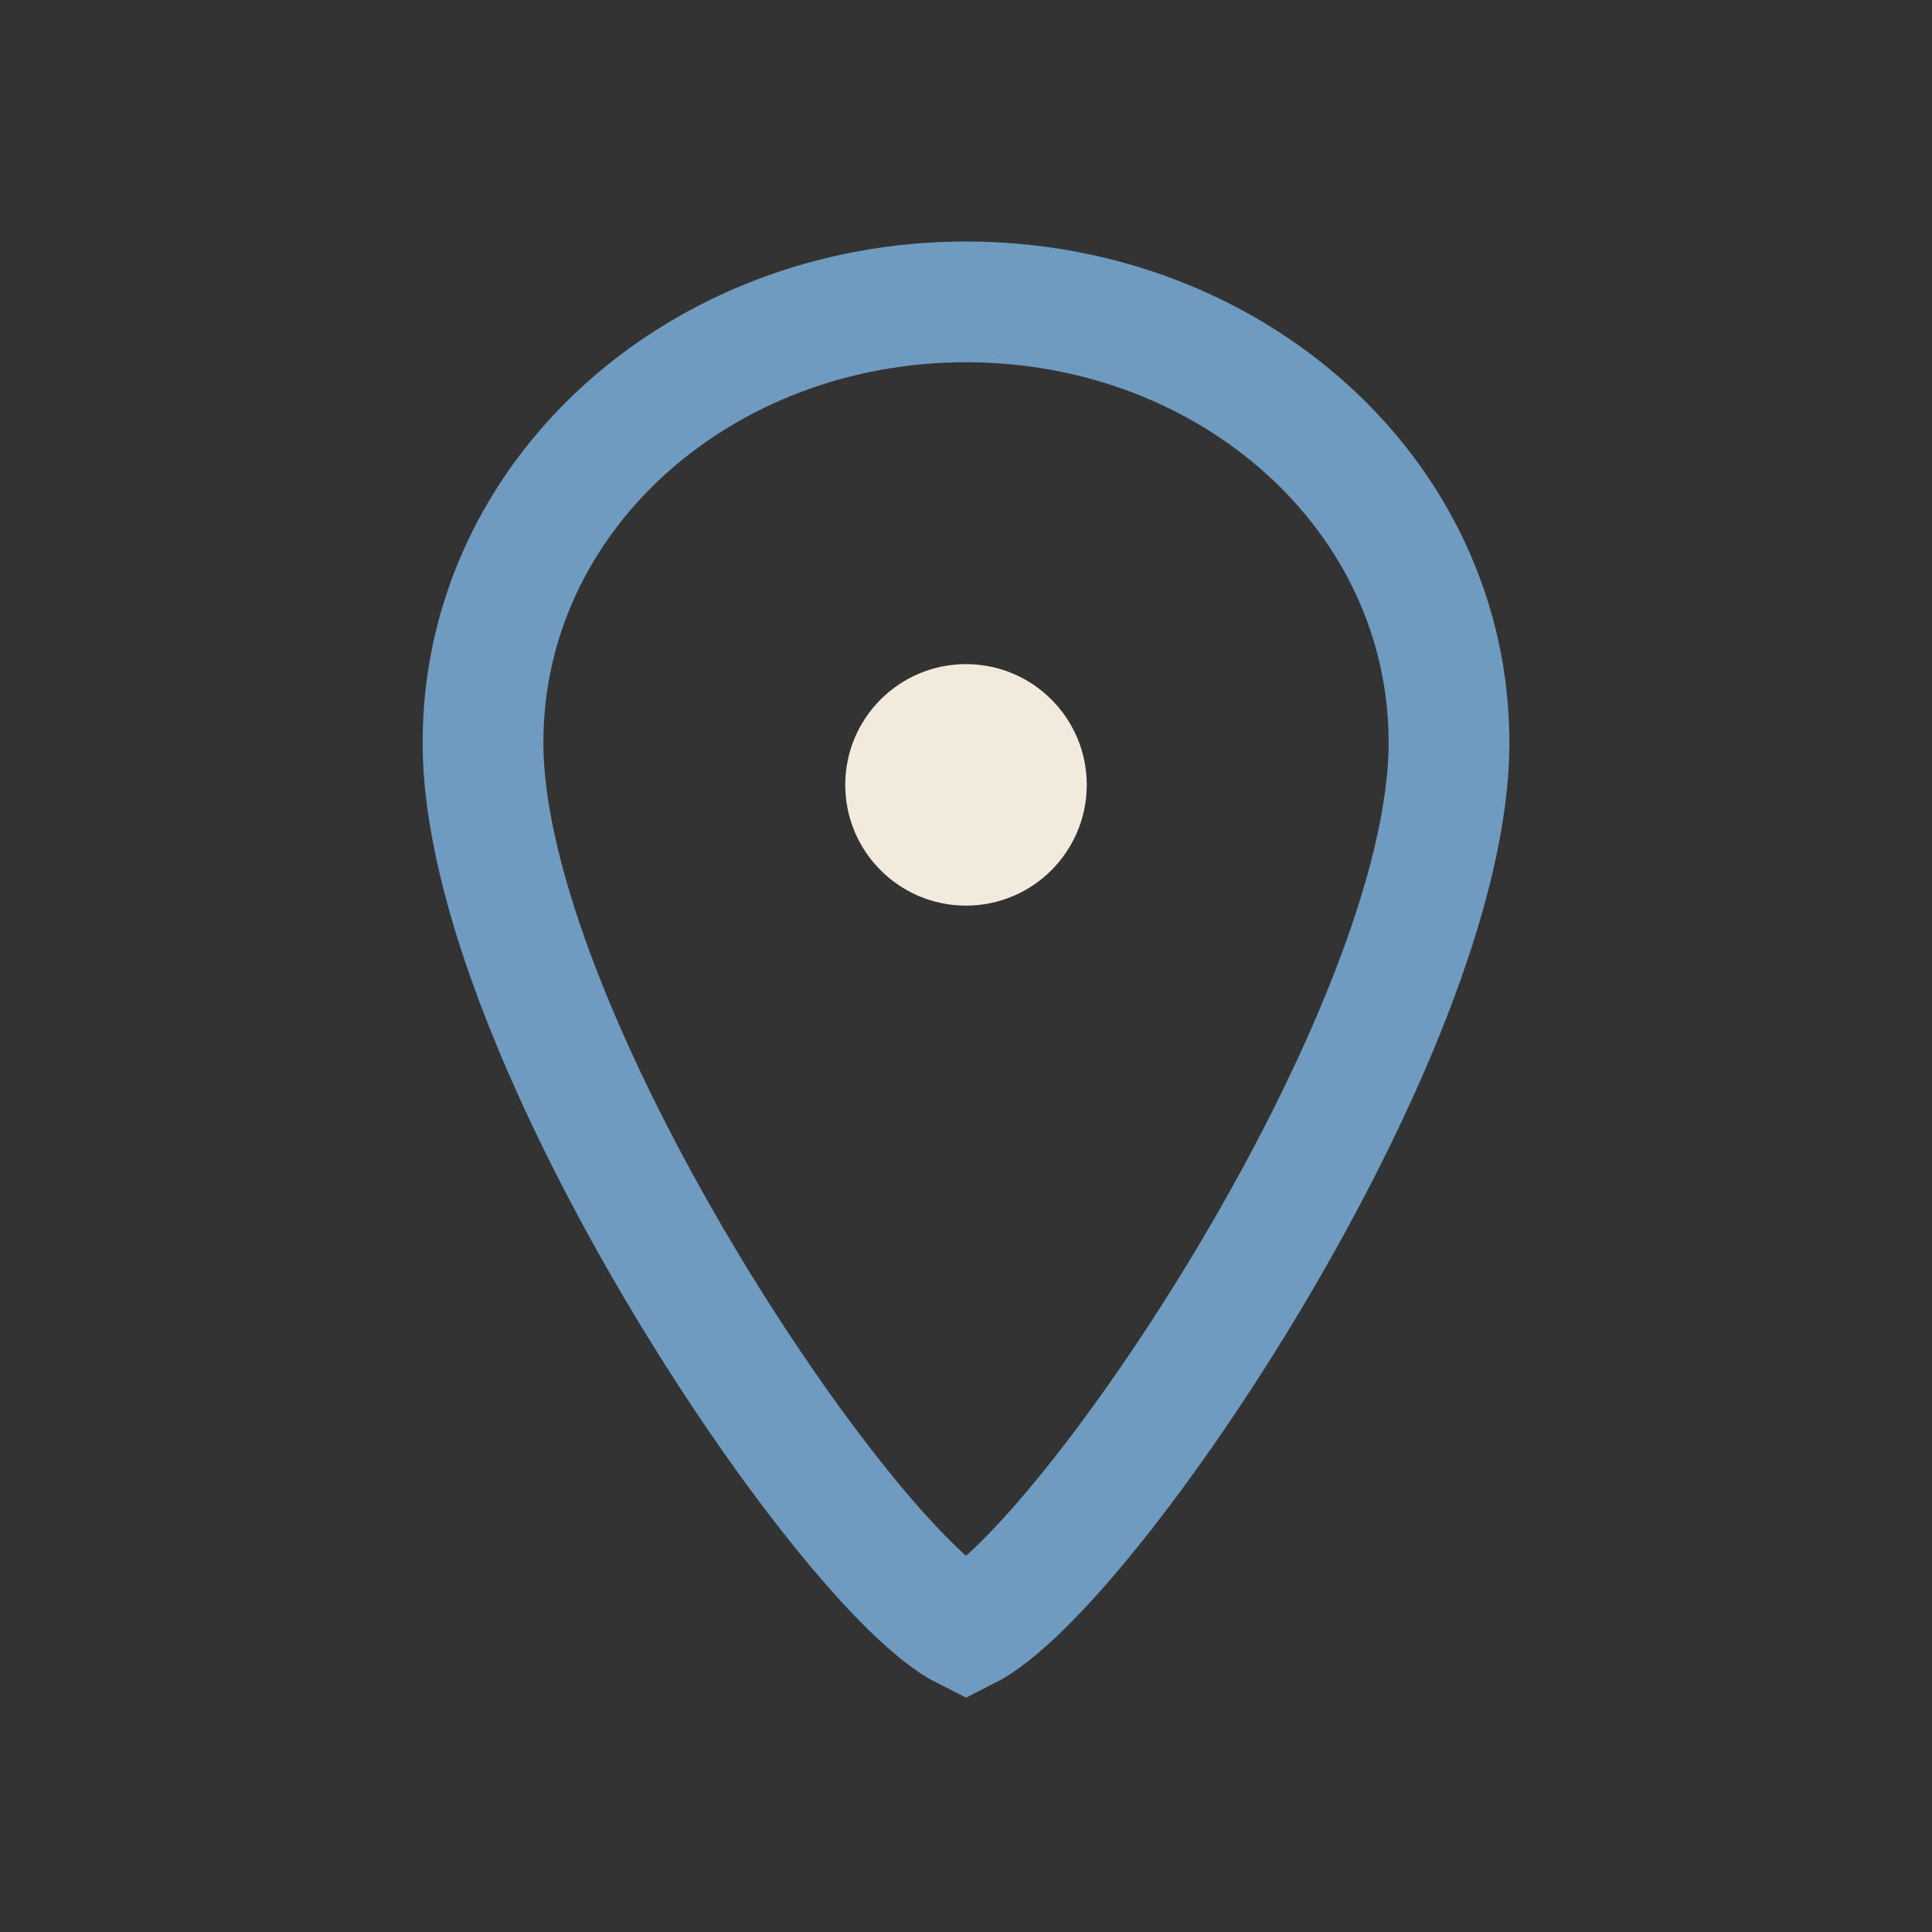 <?xml version="1.0" encoding="UTF-8"?>
<svg xmlns="http://www.w3.org/2000/svg" width="32" height="32" viewBox="0 0 32 32"><rect x="0" y="0" width="32" height="32" fill="#333333" stroke="none"/><path d="M16 5c4.4 0 8 3.2 8 7.3 0 4.8-6 13.7-8 14.7-2-1-8-9.9-8-14.7C8 8.2 11.6 5 16 5z" fill="none" stroke="#6E9BBF" stroke-width="2"/><circle cx="16" cy="13" r="2" fill="#F2EBDD"/></svg>